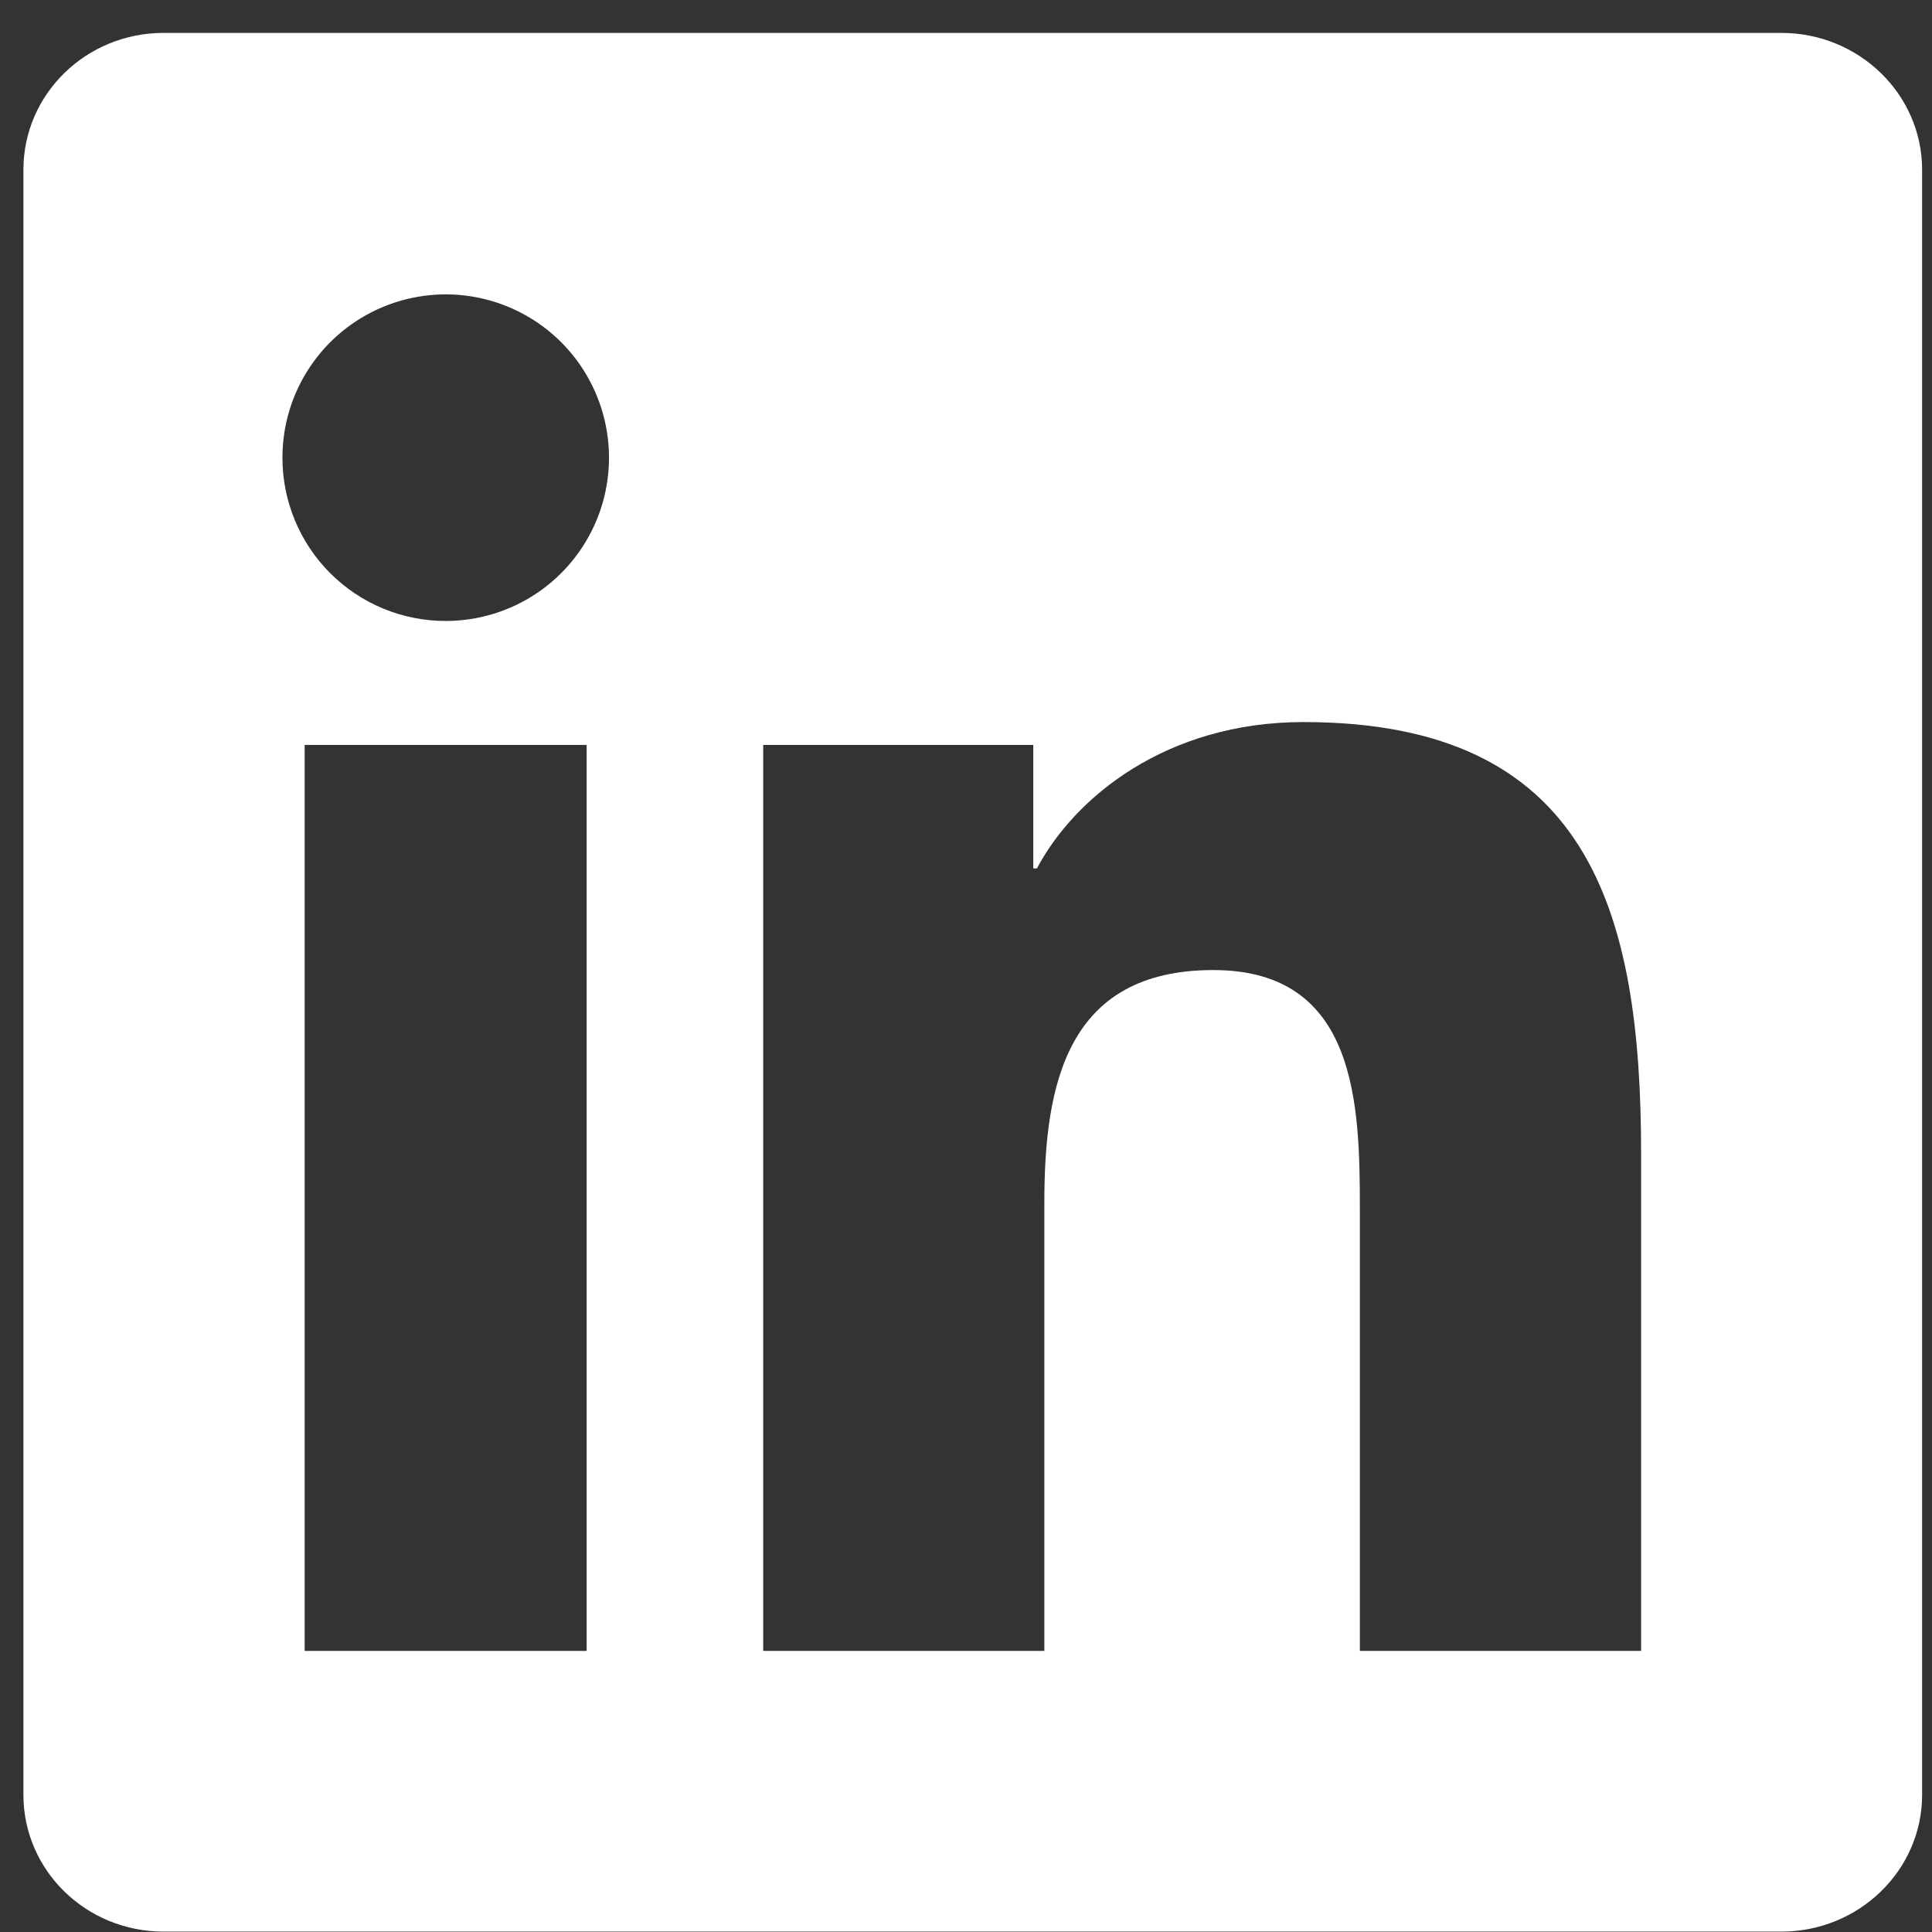 <svg width="58" height="58" viewBox="0 0 58 58" fill="none" xmlns="http://www.w3.org/2000/svg">
<rect x="0" y="0" width="58" height="58" fill="#333333" stroke="none"/>
<path d="M40.824 49.562V36.335C40.824 33.181 40.76 29.122 36.425 29.122C32.025 29.122 31.352 32.554 31.352 36.103V49.562H22.912V22.363H31.02V26.071H31.129C32.262 23.933 35.017 21.677 39.133 21.677C47.685 21.677 49.267 27.306 49.267 34.633V49.562H40.824ZM13.379 18.642C12.735 18.642 12.097 18.515 11.502 18.269C10.907 18.023 10.367 17.661 9.912 17.206C9.456 16.75 9.096 16.209 8.85 15.614C8.604 15.019 8.478 14.381 8.479 13.737C8.479 12.768 8.767 11.82 9.306 11.014C9.845 10.208 10.611 9.58 11.507 9.21C12.403 8.839 13.389 8.743 14.339 8.932C15.29 9.122 16.164 9.589 16.849 10.275C17.534 10.961 18 11.835 18.189 12.786C18.378 13.737 18.28 14.722 17.909 15.618C17.537 16.513 16.909 17.279 16.102 17.817C15.296 18.355 14.348 18.642 13.379 18.642ZM17.611 49.562H9.146V22.363H17.611V49.562ZM53.487 0.988H4.909C2.584 0.988 0.703 2.827 0.703 5.095V53.882C0.703 56.152 2.584 57.988 4.909 57.988H53.48C55.803 57.988 57.703 56.152 57.703 53.882V5.095C57.703 2.827 55.803 0.988 53.48 0.988H53.487Z" fill="white"/>
</svg>